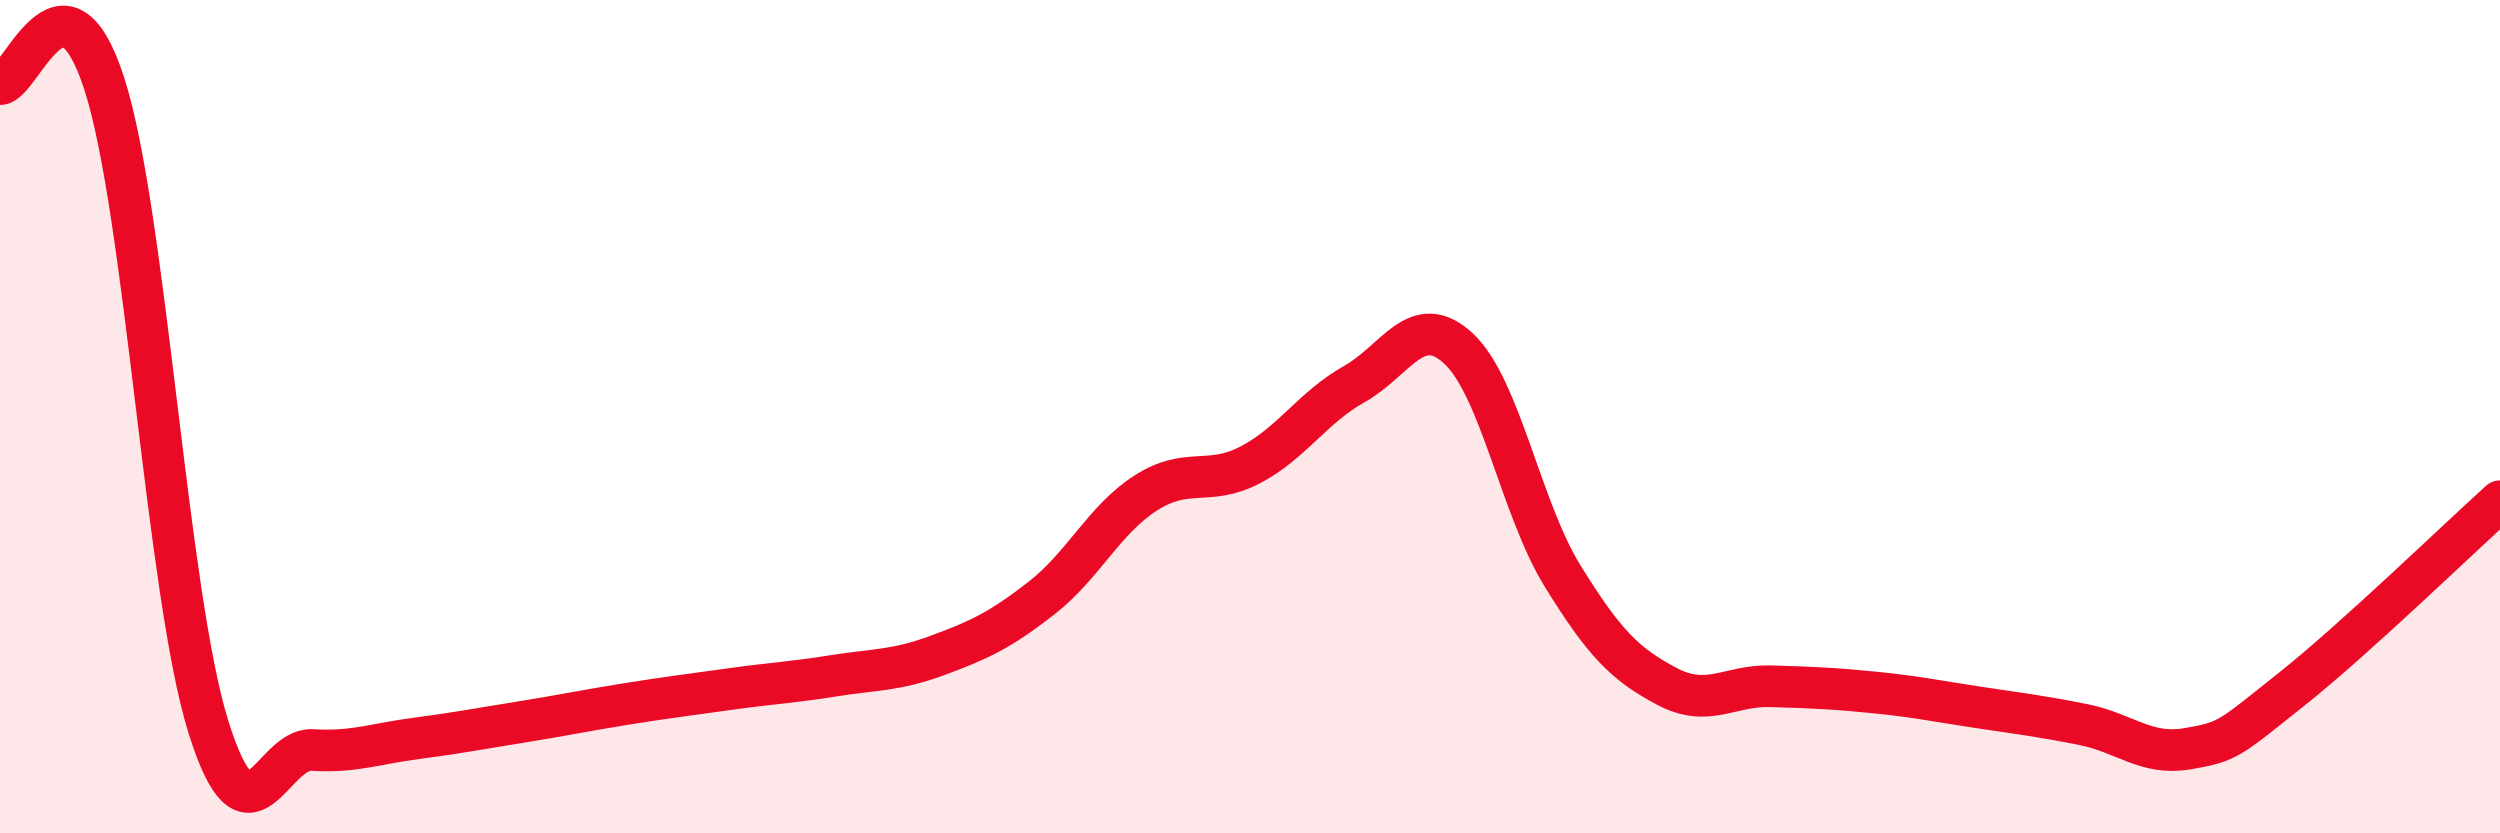 
    <svg width="60" height="20" viewBox="0 0 60 20" xmlns="http://www.w3.org/2000/svg">
      <path
        d="M 0,2.02 C 0.5,2.02 1.5,-1.08 2.5,2 C 3.5,5.08 4,14.24 5,17.44 C 6,20.64 6.5,17.94 7.5,18 C 8.5,18.06 9,17.85 10,17.72 C 11,17.59 11.5,17.49 12.5,17.33 C 13.5,17.17 14,17.06 15,16.9 C 16,16.74 16.5,16.68 17.5,16.54 C 18.5,16.4 19,16.38 20,16.22 C 21,16.06 21.5,16.1 22.5,15.73 C 23.5,15.36 24,15.13 25,14.35 C 26,13.57 26.5,12.47 27.5,11.83 C 28.5,11.19 29,11.68 30,11.16 C 31,10.64 31.5,9.78 32.5,9.22 C 33.5,8.66 34,7.44 35,8.36 C 36,9.28 36.5,12.2 37.5,13.82 C 38.5,15.44 39,15.94 40,16.47 C 41,17 41.5,16.44 42.5,16.47 C 43.5,16.5 44,16.52 45,16.62 C 46,16.72 46.5,16.83 47.5,16.98 C 48.5,17.13 49,17.19 50,17.39 C 51,17.59 51.5,18.14 52.5,17.97 C 53.5,17.8 53.5,17.73 55,16.54 C 56.5,15.35 59,12.93 60,12.03L60 20L0 20Z"
        fill="#EB0A25"
        opacity="0.1"
        stroke-linecap="round"
        stroke-linejoin="round"
      />
      <path
        d="M 0,2.02 C 0.5,2.02 1.5,-1.08 2.5,2 C 3.5,5.08 4,14.24 5,17.44 C 6,20.64 6.5,17.94 7.5,18 C 8.5,18.06 9,17.85 10,17.72 C 11,17.59 11.5,17.49 12.5,17.33 C 13.5,17.17 14,17.06 15,16.9 C 16,16.74 16.5,16.68 17.5,16.54 C 18.5,16.4 19,16.38 20,16.22 C 21,16.06 21.5,16.1 22.5,15.73 C 23.5,15.36 24,15.13 25,14.35 C 26,13.57 26.5,12.47 27.5,11.83 C 28.5,11.19 29,11.68 30,11.16 C 31,10.64 31.5,9.78 32.5,9.22 C 33.5,8.66 34,7.44 35,8.36 C 36,9.28 36.5,12.2 37.5,13.82 C 38.5,15.44 39,15.94 40,16.47 C 41,17 41.5,16.44 42.5,16.47 C 43.5,16.5 44,16.52 45,16.62 C 46,16.72 46.5,16.83 47.5,16.98 C 48.5,17.13 49,17.19 50,17.39 C 51,17.59 51.5,18.14 52.5,17.97 C 53.5,17.8 53.5,17.73 55,16.54 C 56.5,15.35 59,12.93 60,12.03"
        stroke="#EB0A25"
        stroke-width="1"
        fill="none"
        stroke-linecap="round"
        stroke-linejoin="round"
      />
    </svg>
  